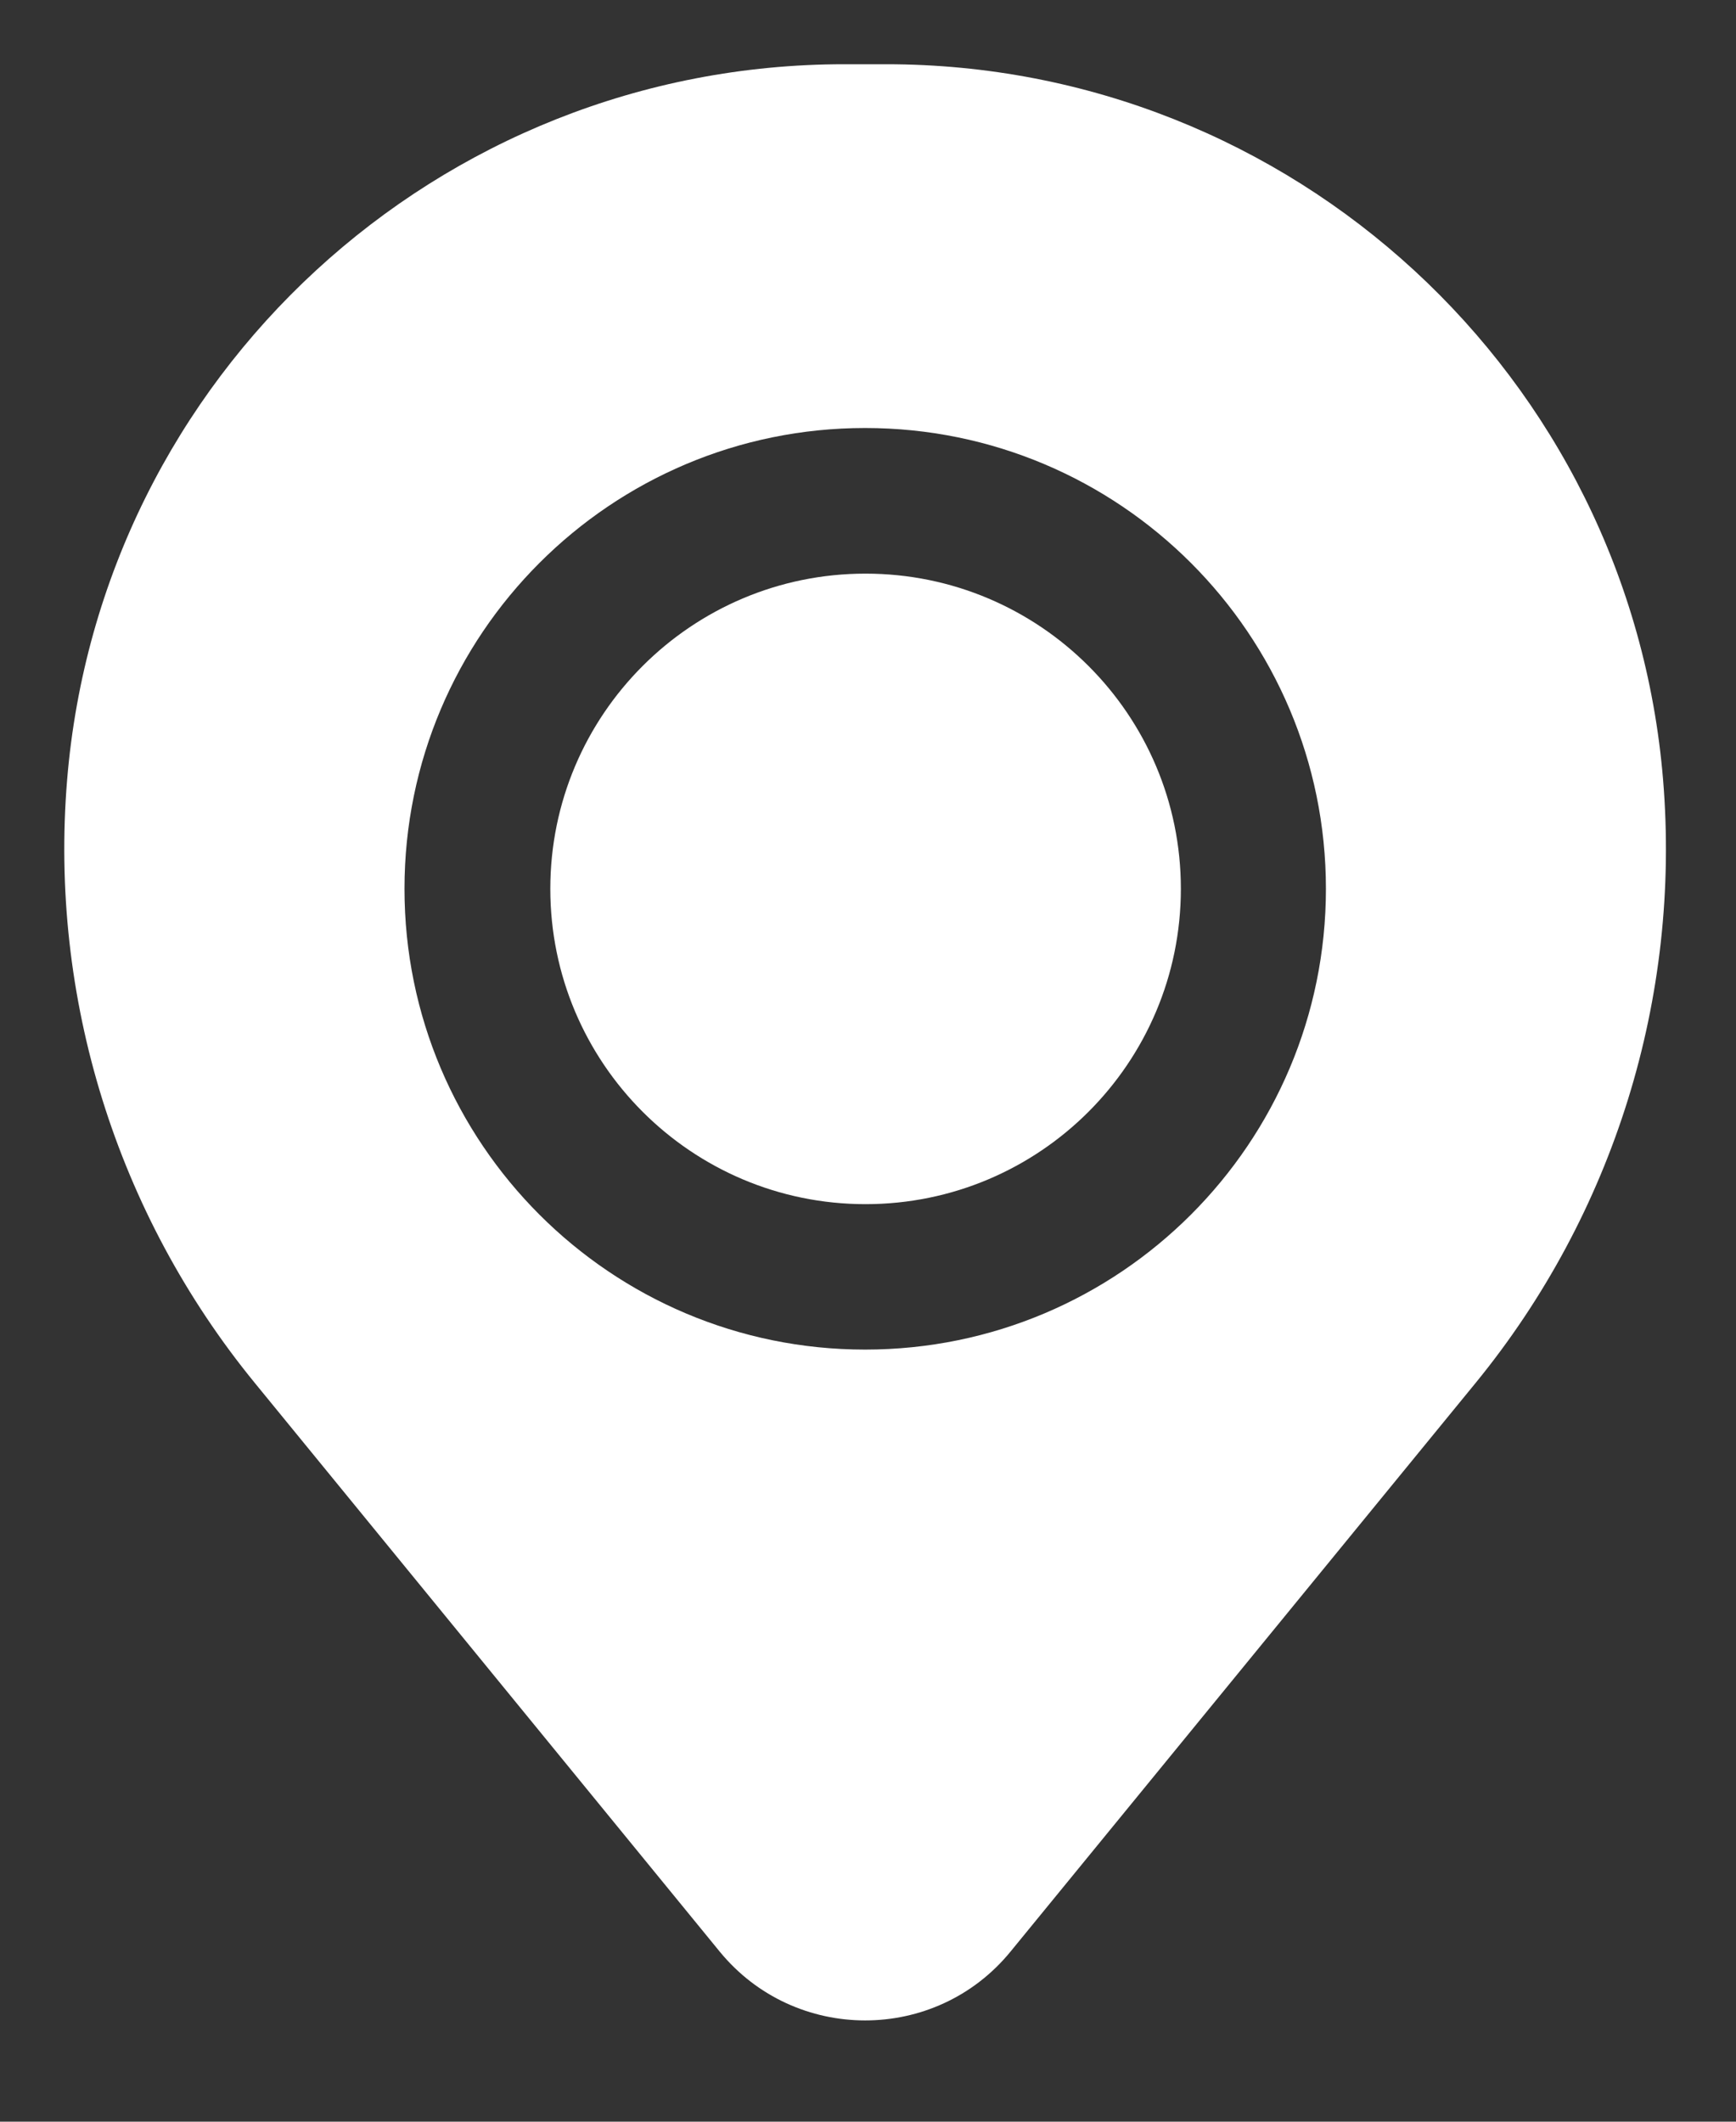 <?xml version="1.0" encoding="UTF-8"?> <svg xmlns="http://www.w3.org/2000/svg" width="9" height="11" viewBox="0 0 9 11" fill="none"><rect x="0" y="0" width="9" height="11" fill="#333333" stroke="none"/><path d="M2.853 4.608C2.853 3.706 3.585 2.974 4.487 2.974C5.39 2.974 6.122 3.706 6.122 4.608C6.122 5.511 5.39 6.243 4.487 6.243C3.585 6.243 2.853 5.511 2.853 4.608Z" fill="white"></path><path fill-rule="evenodd" clip-rule="evenodd" d="M0.348 4.043C0.521 1.947 2.273 0.333 4.377 0.333H4.594C6.697 0.333 8.449 1.947 8.622 4.043C8.715 5.172 8.367 6.293 7.65 7.17L5.239 10.118C4.85 10.594 4.121 10.594 3.731 10.118L1.321 7.17C0.604 6.293 0.255 5.172 0.348 4.043ZM4.485 2.219C3.166 2.219 2.097 3.289 2.097 4.608C2.097 5.927 3.166 6.997 4.485 6.997C5.805 6.997 6.874 5.927 6.874 4.608C6.874 3.289 5.805 2.219 4.485 2.219Z" fill="white"></path></svg> 